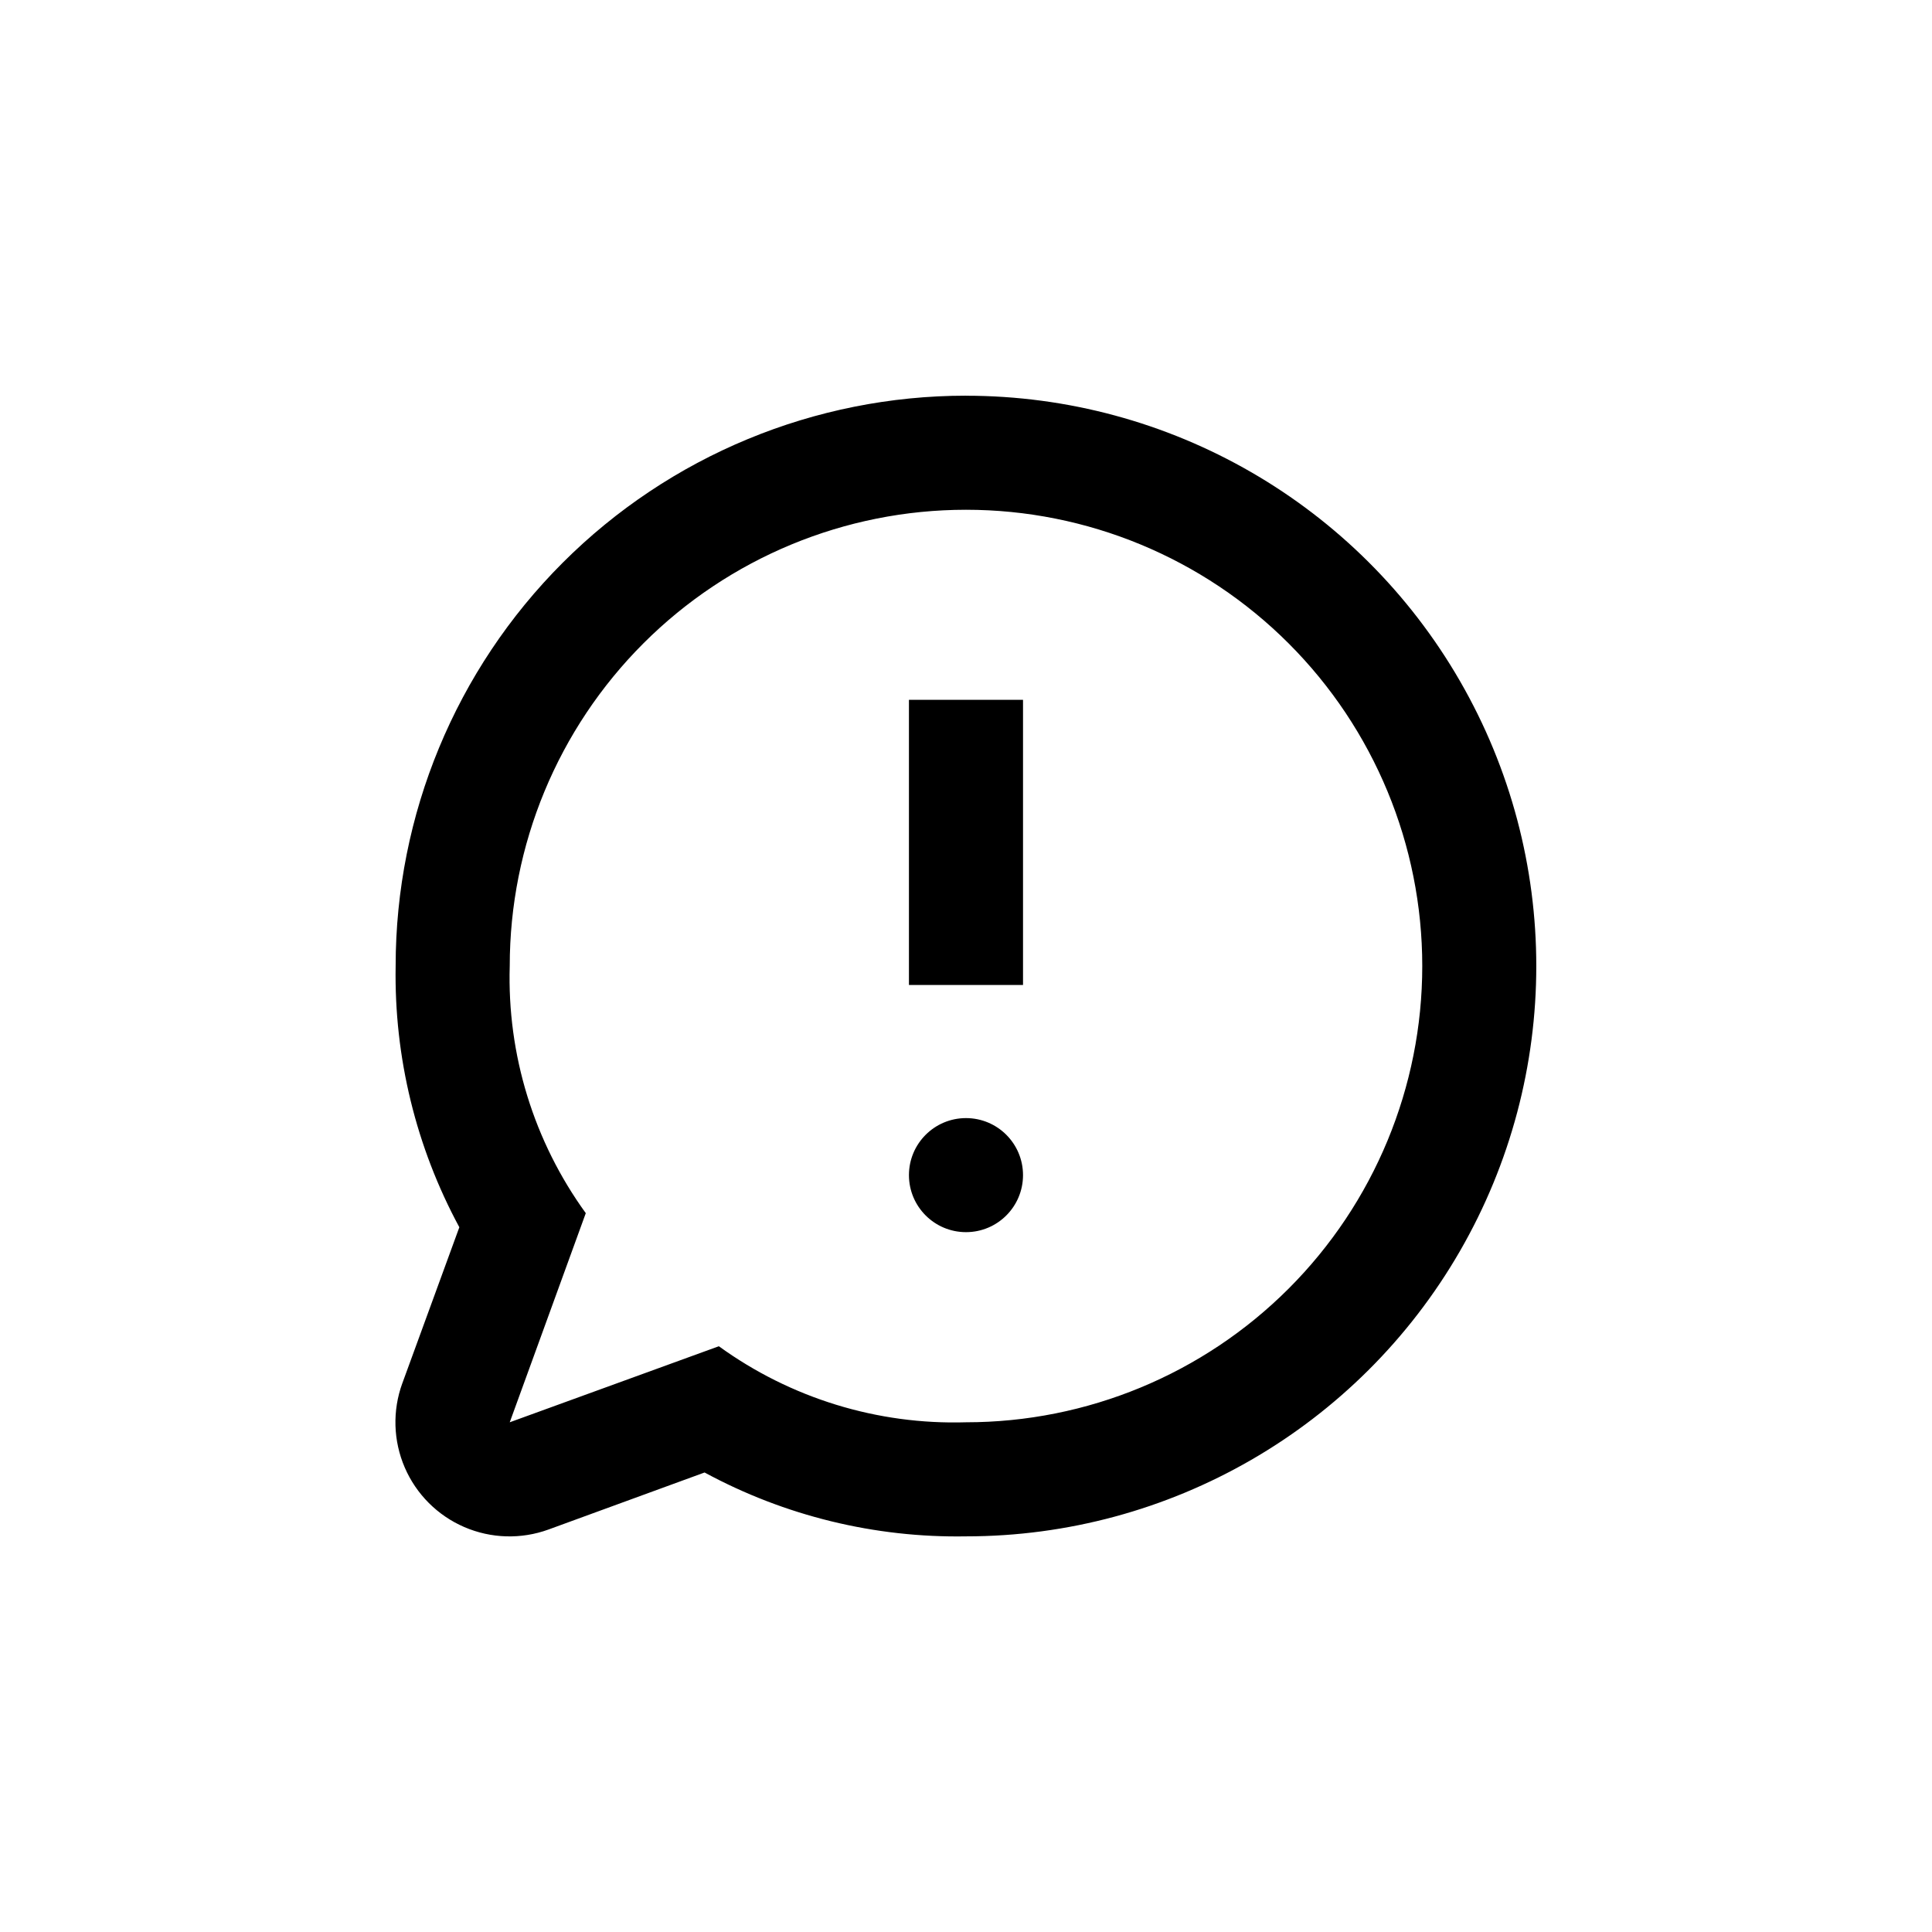 <?xml version="1.0" encoding="UTF-8"?>
<!-- Uploaded to: SVG Repo, www.svgrepo.com, Generator: SVG Repo Mixer Tools -->
<svg fill="#000000" width="800px" height="800px" version="1.1" viewBox="144 144 512 512" xmlns="http://www.w3.org/2000/svg">
 <g>
  <path d="m384.88 329.46h30.23v75.57h-30.23z"/>
  <path d="m415.11 455.42c0 8.348-6.766 15.113-15.113 15.113s-15.117-6.766-15.117-15.113c0-8.348 6.769-15.113 15.117-15.113s15.113 6.766 15.113 15.113"/>
  <path d="m400 248.86c-40.086 0-78.531 15.926-106.88 44.27s-44.27 66.789-44.27 106.88c-0.418 24.141 5.394 47.98 16.879 69.223l-15.113 41.363h-0.004c-2.637 7.246-2.402 15.227 0.652 22.309 3.055 7.082 8.699 12.727 15.781 15.781 7.082 3.055 15.062 3.289 22.312 0.652l41.363-15.113c21.25 11.508 45.109 17.336 69.273 16.926 53.996 0 103.89-28.809 130.89-75.57 27-46.766 27-104.38 0-151.14-26.996-46.762-76.895-75.57-130.89-75.57zm0 272.06c-23.461 0.703-46.492-6.383-65.496-20.152l-55.418 20.152 20.152-55.418v-0.004c-13.77-19.004-20.859-42.035-20.152-65.492 0-32.07 12.738-62.824 35.414-85.5s53.43-35.414 85.5-35.414c32.066 0 62.82 12.738 85.496 35.414 22.676 22.676 35.418 53.43 35.418 85.5 0 32.066-12.742 62.82-35.418 85.496-22.676 22.676-53.43 35.418-85.496 35.418z"/>
 </g>
</svg>